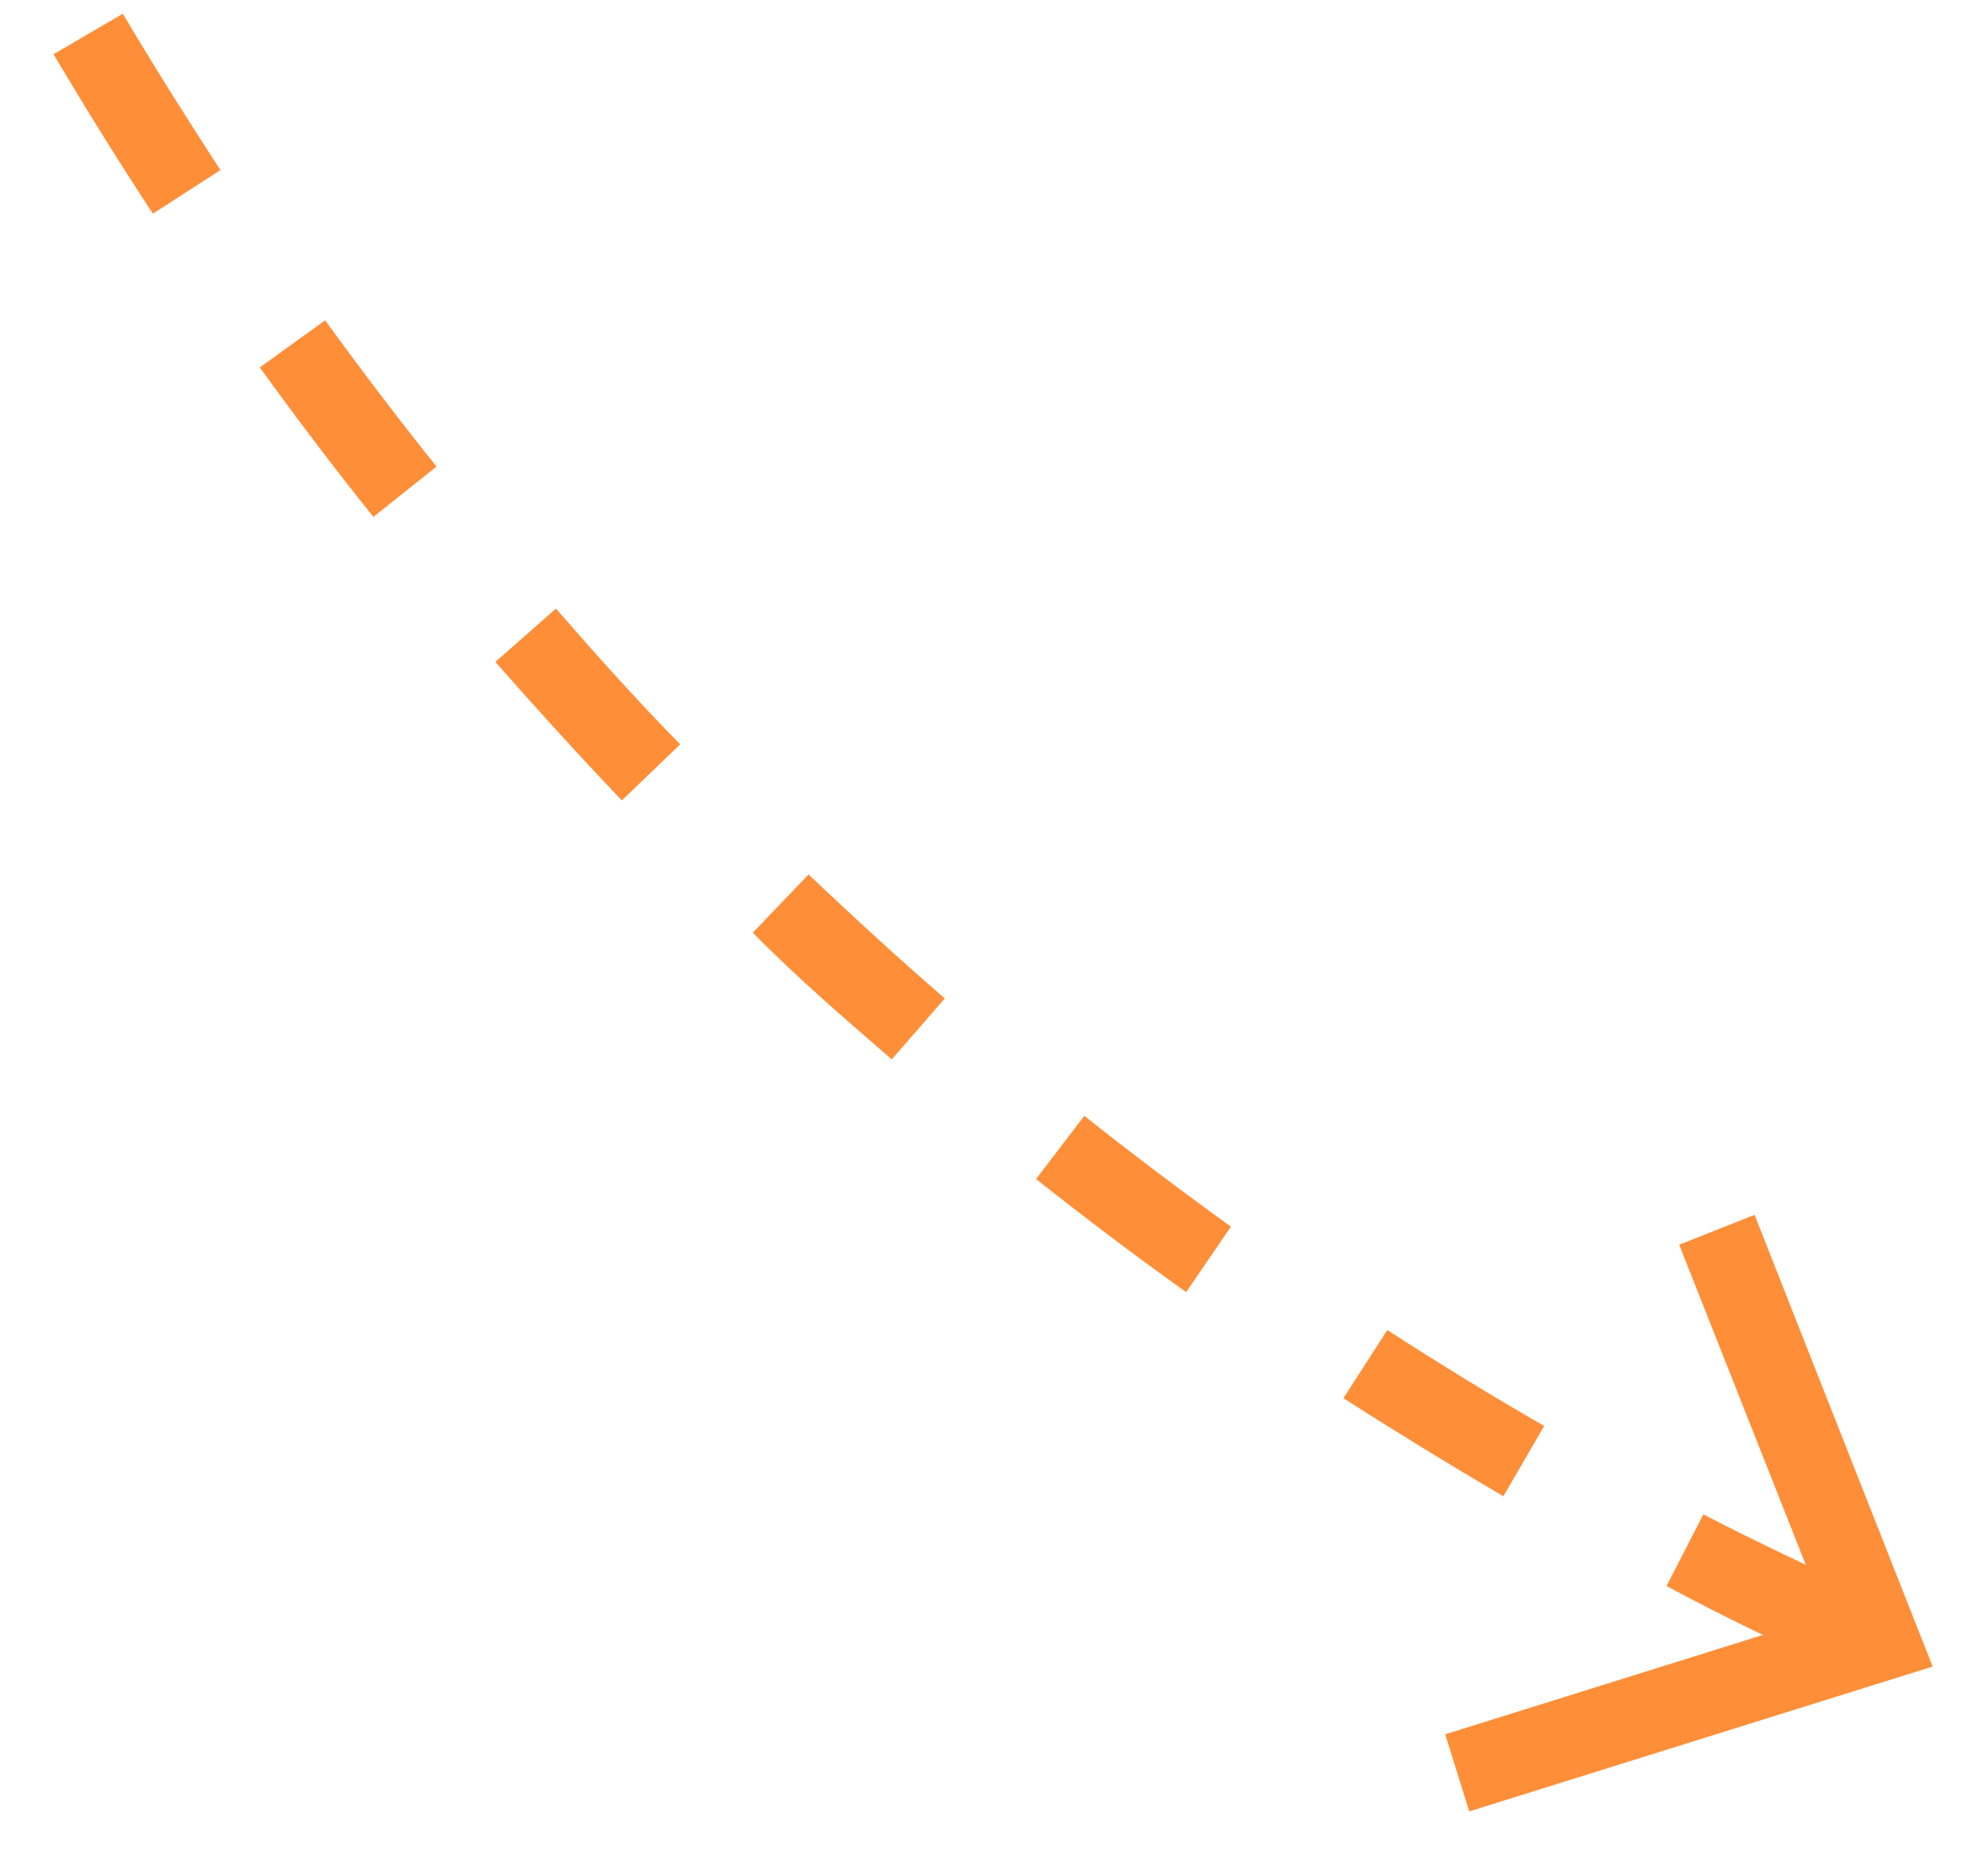 <?xml version="1.0" encoding="UTF-8"?> <svg xmlns="http://www.w3.org/2000/svg" width="45" height="42" viewBox="0 0 45 42" fill="none"> <path d="M1.212 1.227C1.932 2.444 2.681 3.65 3.461 4.837L4.99 3.85C4.23 2.684 3.49 1.507 2.78 0.311L1.212 1.227ZM5.881 8.318C6.711 9.465 7.561 10.593 8.452 11.701L9.881 10.563C9.011 9.475 8.17 8.368 7.36 7.251L5.881 8.318ZM11.213 14.985C12.144 16.043 13.095 17.091 14.076 18.12L15.397 16.851C14.406 15.842 13.505 14.835 12.584 13.777L11.213 14.985ZM17.04 21.115C18.032 22.124 19.113 23.053 20.185 23.983L21.387 22.603C20.335 21.694 19.313 20.755 18.302 19.796L17.04 21.115ZM23.452 26.691C24.564 27.571 25.697 28.431 26.85 29.251L27.863 27.77C26.74 26.96 25.627 26.12 24.544 25.261L23.452 26.691ZM30.409 31.652C31.593 32.412 32.806 33.153 34.03 33.873L34.954 32.281C33.75 31.591 32.566 30.86 31.403 30.11L30.409 31.652ZM37.723 35.905C38.99 36.583 40.265 37.204 41.547 37.769L42.311 36.095C41.036 35.504 39.791 34.923 38.557 34.283L37.723 35.905Z" fill="#FF8E39"></path> <path d="M33.258 41.007L32.713 39.262L41.327 36.567L38.01 28.178L39.716 27.502L43.747 37.728L33.258 41.007Z" fill="#FF8E39"></path> </svg> 
